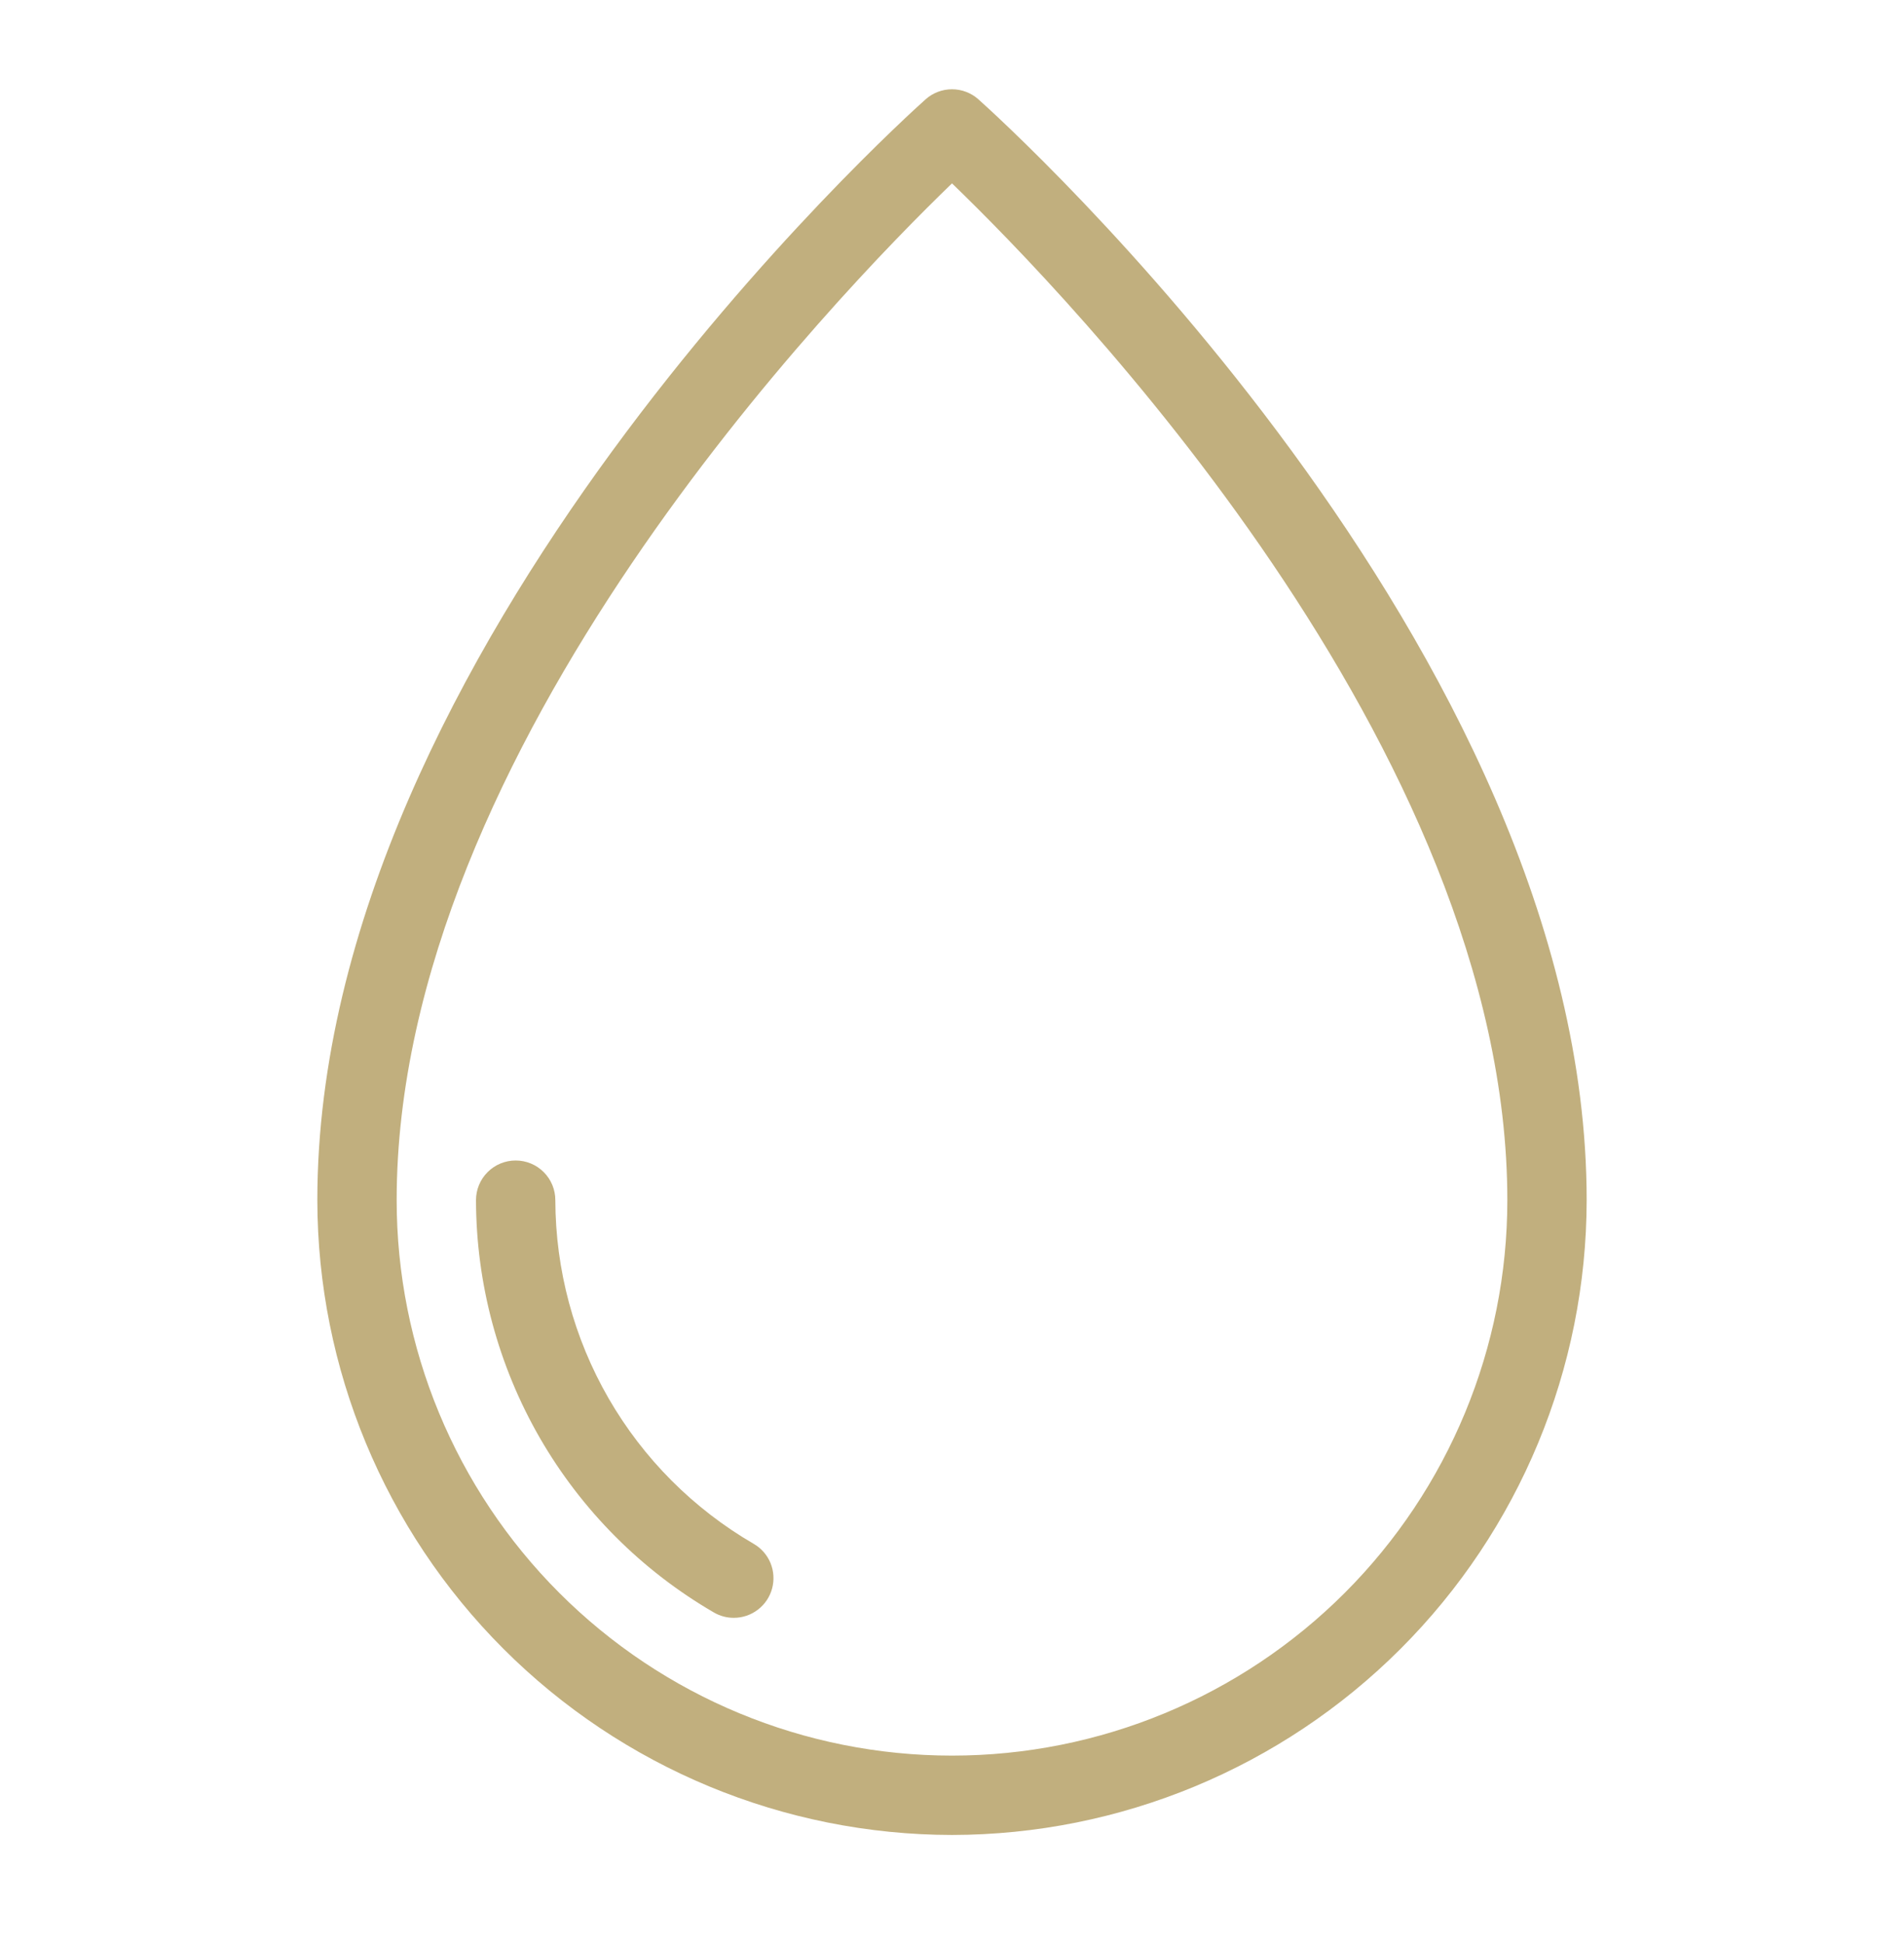 <svg width="48" height="49" viewBox="0 0 48 49" fill="none" xmlns="http://www.w3.org/2000/svg">
<path d="M24 46.25C19.758 46.245 15.691 44.558 12.692 41.559C9.692 38.559 8.005 34.492 8 30.25C8 16.345 22.708 3.063 23.334 2.504C23.517 2.34 23.755 2.25 24 2.25C24.245 2.25 24.483 2.34 24.666 2.504C25.292 3.063 40 16.345 40 30.25C39.995 34.492 38.308 38.559 35.308 41.559C32.309 44.558 28.242 46.245 24 46.25ZM24 4.622C21.133 7.387 10 18.862 10 30.25C10 33.963 11.475 37.524 14.101 40.15C16.726 42.775 20.287 44.25 24 44.25C27.713 44.25 31.274 42.775 33.9 40.15C36.525 37.524 38 33.963 38 30.25C38 18.862 26.867 7.387 24 4.622Z" fill="#C1AF7E"/>
<path d="M18.498 40.777C18.322 40.778 18.149 40.731 17.998 40.643C16.177 39.586 14.665 38.07 13.612 36.247C12.56 34.423 12.004 32.355 12 30.25C12 29.985 12.105 29.73 12.293 29.543C12.48 29.355 12.735 29.25 13 29.25C13.265 29.25 13.52 29.355 13.707 29.543C13.895 29.73 14 29.985 14 30.25C14.004 32.005 14.467 33.728 15.344 35.248C16.222 36.768 17.482 38.031 19 38.912C19.191 39.022 19.34 39.192 19.424 39.395C19.508 39.599 19.522 39.824 19.465 40.037C19.408 40.25 19.282 40.438 19.107 40.571C18.932 40.705 18.718 40.778 18.498 40.777Z" fill="#C1AF7E"/>
</svg>
